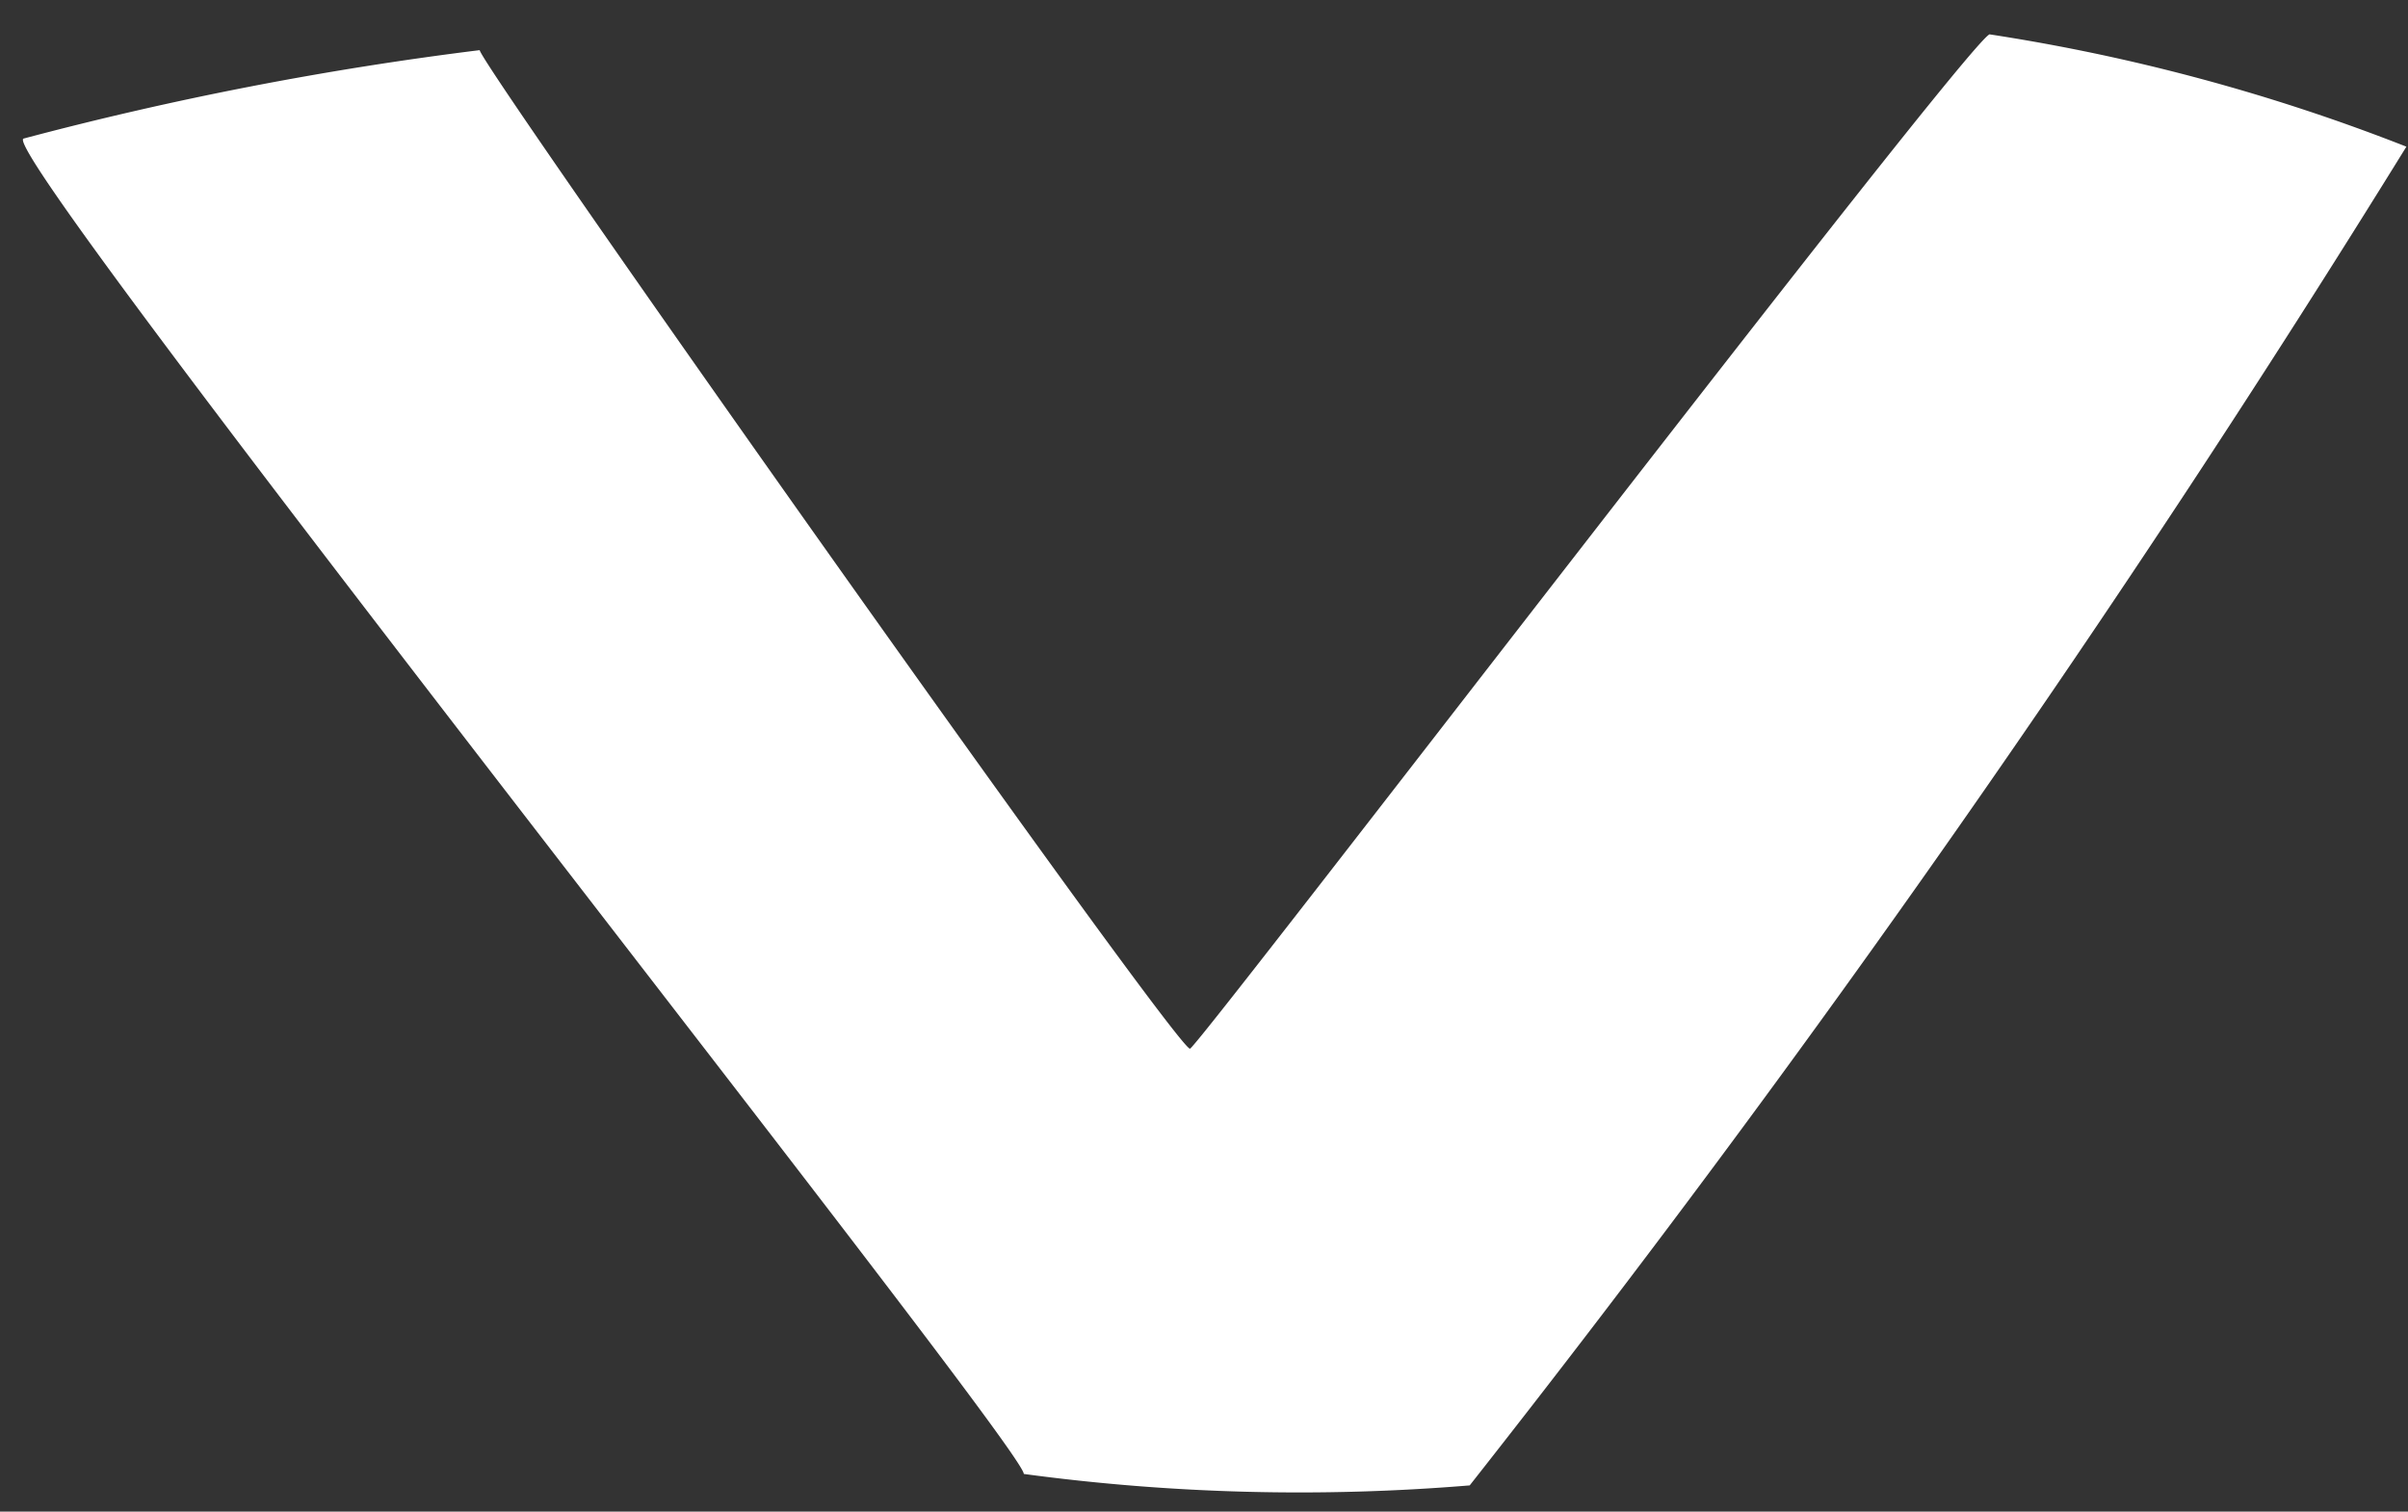 <svg xmlns="http://www.w3.org/2000/svg" viewBox="0 0 13.067 8.204">
  <rect x="0" y="0" width="13.067" height="8.204" fill="#333333" stroke="none"/>
  <defs>
    <style>
      .cls-1 {
        fill: #fff;
      }
    </style>
  </defs>
  <g id="Group_1775" data-name="Group 1775" transform="matrix(-0.017, 1, -1, -0.017, 13.068, 0.225)">
    <path id="Path_2499" data-name="Path 2499" class="cls-1" d="M.225,10.461c.074,0,5.4-3.9,5.352-3.946C5.528,6.441.077,2.42,0,2.272A10.544,10.544,0,0,1,.571,0a78.32,78.32,0,0,1,7.35,4.958A11.194,11.194,0,0,1,7.9,7.378c-.148,0-7.079,5.7-7.153,5.55A18.477,18.477,0,0,1,.225,10.461Z" transform="translate(0 0)"/>
  </g>
</svg>
